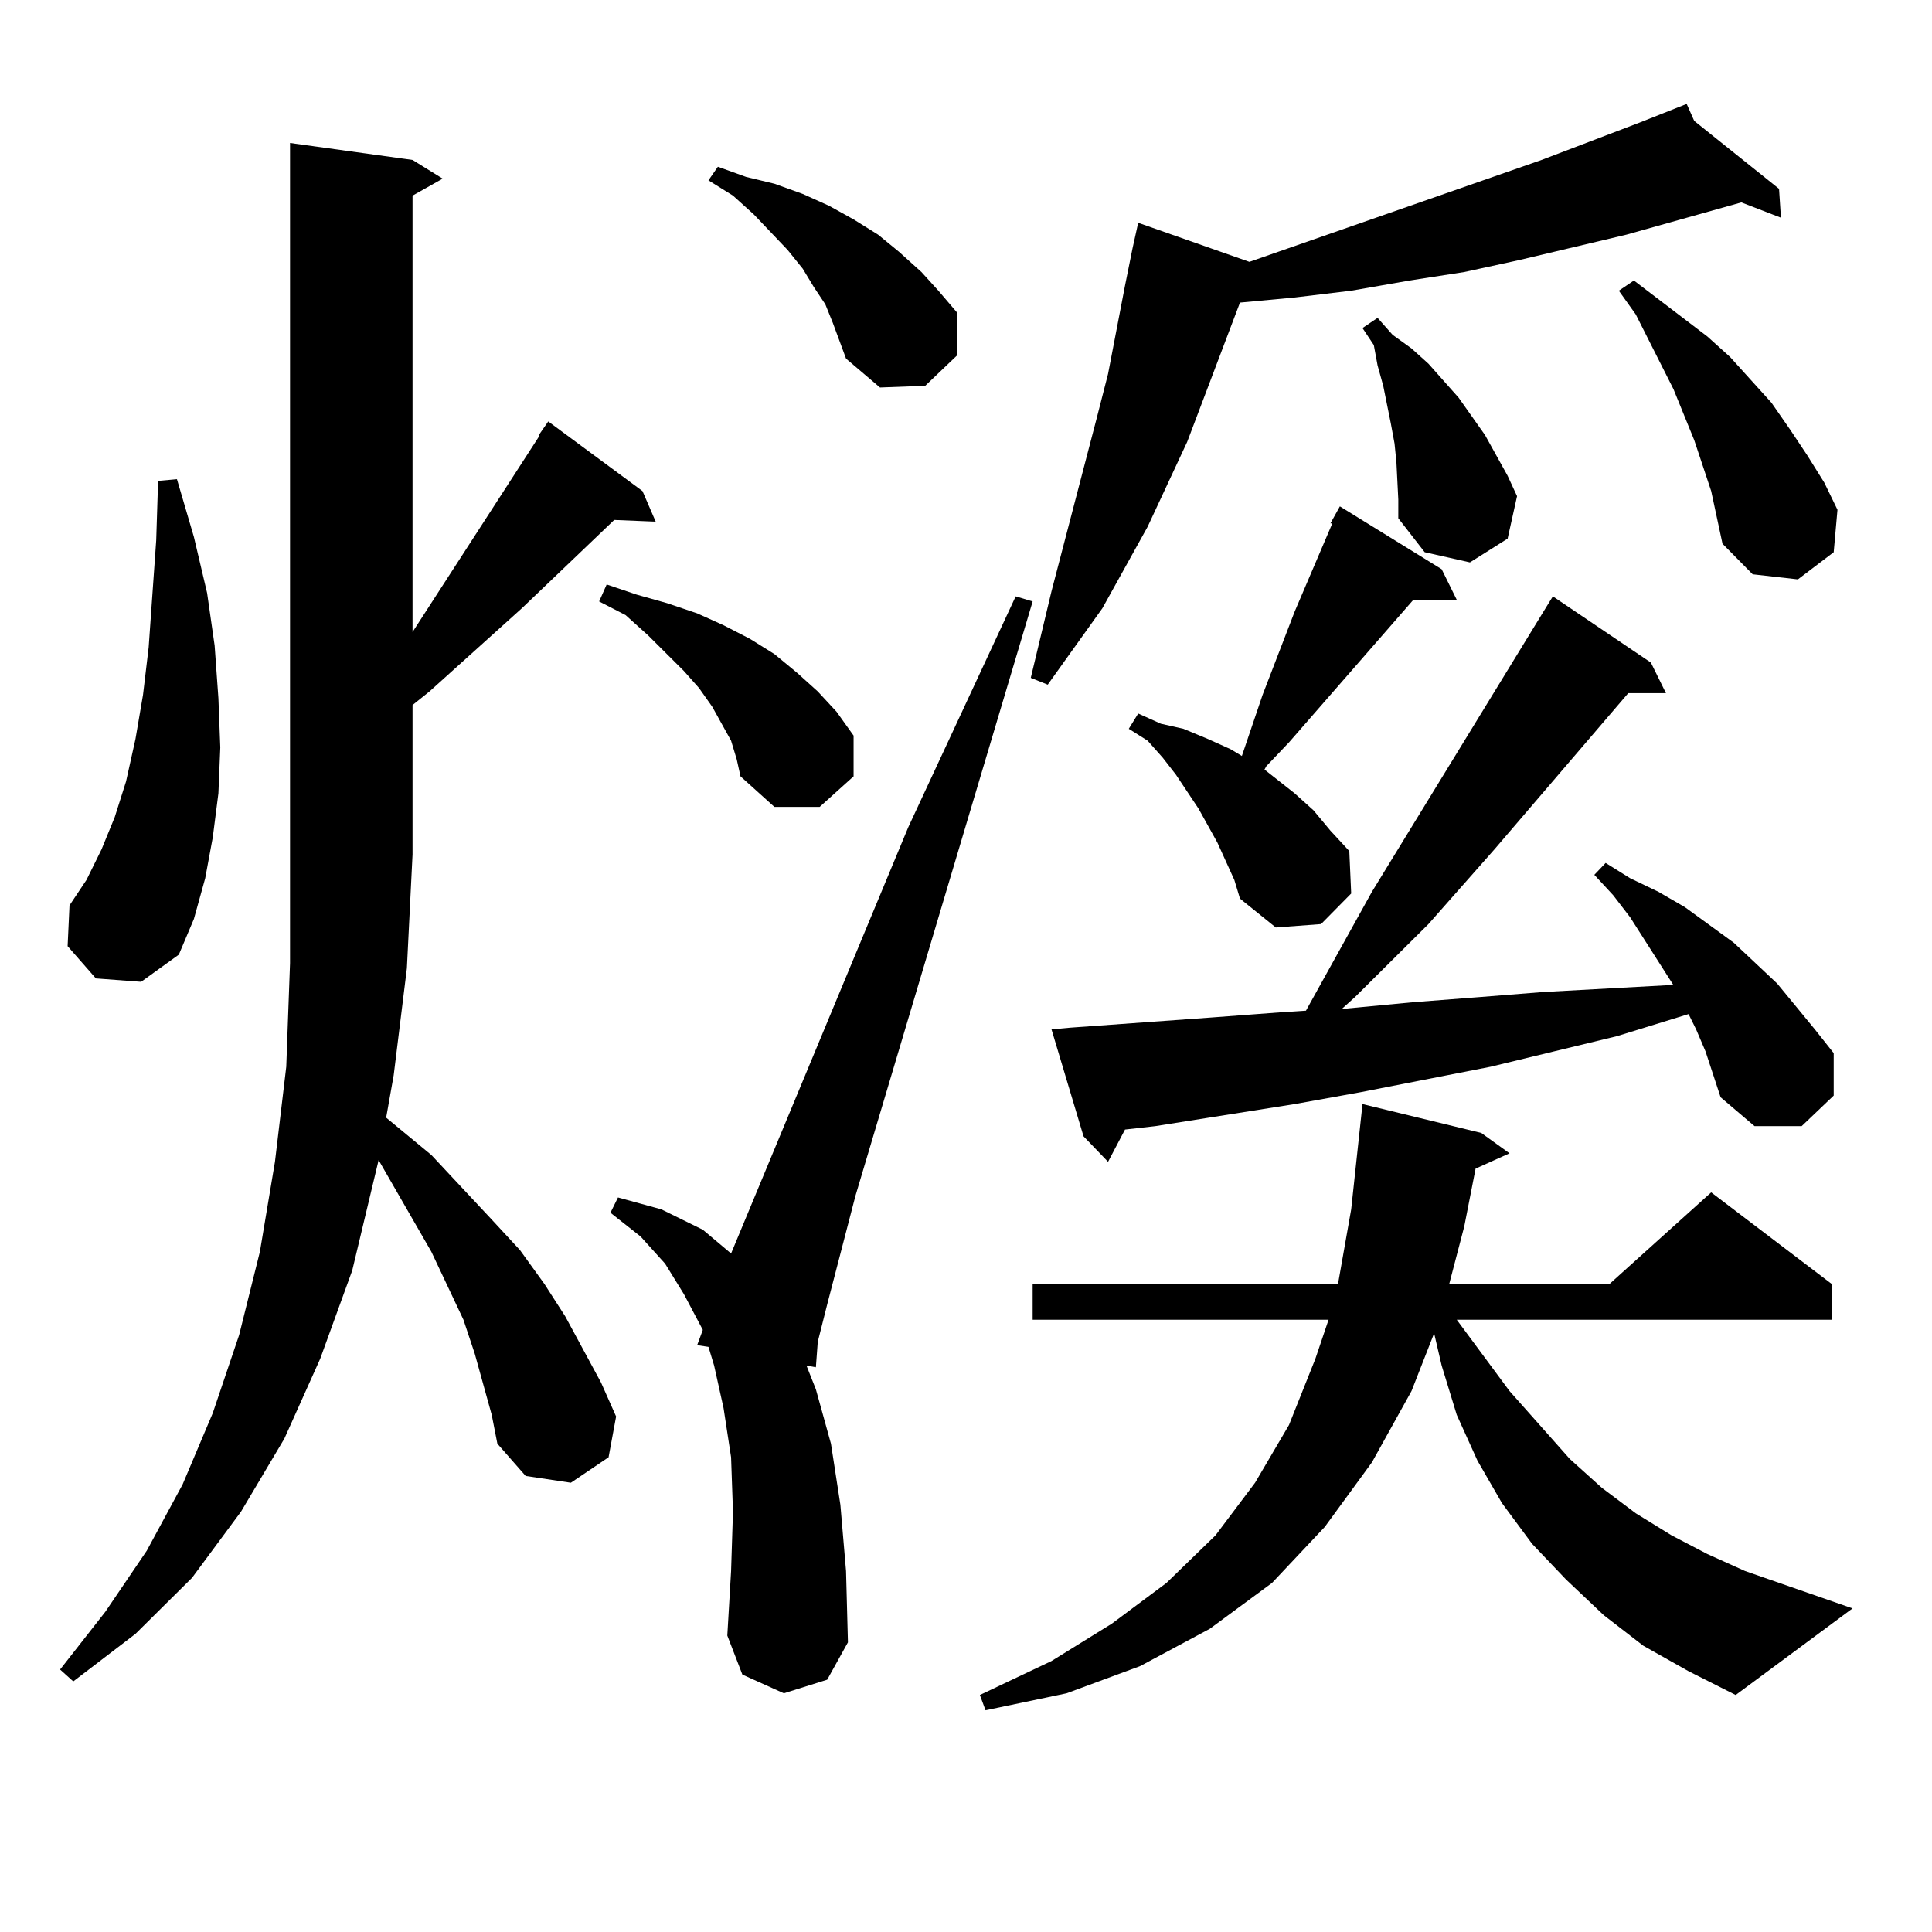 <?xml version="1.0" encoding="utf-8"?>
<!-- Generator: Adobe Illustrator 16.0.0, SVG Export Plug-In . SVG Version: 6.00 Build 0)  -->
<!DOCTYPE svg PUBLIC "-//W3C//DTD SVG 1.1//EN" "http://www.w3.org/Graphics/SVG/1.1/DTD/svg11.dtd">
<svg version="1.1" id="图层_1" xmlns="http://www.w3.org/2000/svg" xmlns:xlink="http://www.w3.org/1999/xlink" x="0px" y="0px"
	 width="1000px" height="1000px" viewBox="0 0 1000 1000" enable-background="new 0 0 1000 1000" xml:space="preserve">
<path d="M254.506,732.305l-8.78-31.641l-5.854-17.578l-16.585-35.156l-27.316-47.461l-13.658,57.129l-16.585,45.703l-18.536,41.309
	l-22.438,37.793L99.388,816.68L70.12,845.684l-32.194,24.609l-6.829-6.152l23.414-29.883l21.463-31.641L94.51,768.34l15.609-36.914
	l13.658-40.43l10.731-43.066l7.805-46.582l5.854-49.219l1.951-53.613V74.004l63.413,8.789l15.609,9.668l-15.609,8.789v225.879
	l65.364-101.074v-0.879l4.878-7.031l48.779,36.035l6.829,15.82l-21.463-0.879l-47.804,45.703l-47.804,43.066l-8.78,7.031v77.344
	l-2.927,58.887l-6.829,55.371l-3.902,21.973l23.414,19.336l31.219,33.398l14.634,15.82l12.683,17.578l10.731,16.699l18.536,34.277
	l7.805,17.578l-3.902,21.094l-19.512,13.184l-23.414-3.516l-14.634-16.699L254.506,732.305z M49.633,506.426l-14.634-16.699
	l0.976-21.094l8.78-13.184l7.805-15.82l6.829-16.699l5.854-18.457L70.12,382.5l3.902-22.852l2.927-24.609l3.902-55.371l0.976-30.762
	l9.756-0.879l8.78,29.883l6.829,29.004l3.902,27.246l1.951,27.246l0.976,25.488l-0.976,23.73l-2.927,22.852l-3.902,21.094
	l-5.854,21.094l-7.805,18.457l-19.512,14.063L49.633,506.426z M378.405,383.379l-4.878-8.789l-4.878-8.789l-6.829-9.668
	l-7.805-8.789l-18.536-18.457l-11.707-10.547l-13.658-7.031l3.902-8.789l15.609,5.273l15.609,4.395l15.609,5.273l13.658,6.152
	l13.658,7.031l12.683,7.91l11.707,9.668l10.731,9.668l9.756,10.547l8.78,12.305v21.094l-17.561,15.82h-23.414l-17.561-15.82
	l-1.951-8.789L378.405,383.379z M405.722,876.445l-21.463-9.668l-7.805-20.215l1.951-33.398l0.976-30.762l-0.976-28.125
	l-3.902-25.488l-4.878-21.973l-2.927-9.668l-5.854-0.879l2.927-7.91l-9.756-18.457l-9.756-15.82l-12.683-14.063l-15.609-12.305
	l3.902-7.91l22.438,6.152l21.463,10.547l14.634,12.305l91.705-220.605l55.608-119.531l8.78,2.637l-91.705,307.617l-14.634,56.25
	l-4.878,19.336l-0.976,13.184l-4.878-0.879l4.878,12.305l7.805,28.125l4.878,31.641l2.927,34.277l0.976,36.914l-10.731,19.336
	L405.722,876.445z M427.185,157.5l-5.854-8.789l-5.854-9.668l-7.805-9.668l-17.561-18.457l-10.731-9.668l-12.683-7.91l4.878-7.031
	l14.634,5.273l14.634,3.516l14.634,5.273l13.658,6.152l12.683,7.031l12.683,7.91l10.731,8.789l11.707,10.547l8.78,9.668
	l9.756,11.426v21.973l-16.585,15.82l-23.414,0.879l-17.561-14.941l-6.829-18.457L427.185,157.5z M850.589,851.836l-20.487-15.82
	l-19.512-18.457l-17.561-18.457l-15.609-21.094l-12.683-21.973l-10.731-23.73l-7.805-25.488l-3.902-16.699L730.592,720
	l-20.487,36.914l-24.39,33.398l-27.316,29.004l-32.194,23.73l-36.097,19.336l-38.048,14.063l-41.95,8.789l-2.927-7.91l37.072-17.578
	l31.219-19.336l28.292-21.094l25.365-24.609l20.487-27.246l17.561-29.883l13.658-34.277l6.829-20.215H534.499v-18.457h158.045
	l6.829-38.672l5.854-54.492l61.462,14.941l14.634,10.547l-17.561,7.91l-5.854,29.883l-7.805,29.883h82.925l52.682-47.461
	l62.438,47.461v18.457H754.006L781.322,720l31.219,35.156l16.585,14.941l17.561,13.184l18.536,11.426l18.536,9.668l19.512,8.789
	l55.608,19.336l-60.486,44.824l-24.39-12.305L850.589,851.836z M876.93,62.578l43.901,35.156l0.976,14.941l-20.487-7.91
	l-59.511,16.699L786.2,134.648l-28.292,6.152l-28.292,4.395l-30.243,5.273l-29.268,3.516l-28.292,2.637l-27.316,72.07
	l-20.487,43.945l-23.414,42.188l-28.292,39.551l-8.78-3.516l10.731-44.824l23.414-89.648l5.854-22.852l8.78-45.703l3.902-19.336
	l2.927-13.184l57.56,20.215l151.216-52.734l50.73-19.336l24.39-9.668L876.93,62.578z M877.905,532.793l-3.902-7.91l-37.072,11.426
	l-65.364,15.82l-67.315,13.184l-34.146,6.152l-72.193,11.426l-15.609,1.758l-8.78,16.699l-12.683-13.184l-16.585-55.371l9.756-0.879
	l73.169-5.273l35.121-2.637l13.658-0.879l34.146-61.523l88.778-145.02l4.878-7.91l50.73,34.277l7.805,15.82h-19.512l-69.267,80.859
	l-34.146,38.672l-38.048,37.793l-6.829,6.152l37.072-3.516l34.146-2.637l33.17-2.637l32.194-1.758l32.194-1.758h2.927
	l-22.438-35.156l-8.78-11.426l-9.756-10.547l5.854-6.152l12.683,7.91l14.634,7.031l13.658,7.91l25.365,18.457l22.438,21.094
	l19.512,23.73l9.756,12.305v21.973l-16.585,15.82h-24.39l-17.561-14.941l-7.805-23.73L877.905,532.793z M638.887,455.449
	l-8.78-19.336l-4.878-8.789l-4.878-8.789l-11.707-17.578l-6.829-8.789l-7.805-8.789l-9.756-6.152l4.878-7.91l11.707,5.273
	l11.707,2.637l12.683,5.273l11.707,5.273l5.854,3.516l10.731-31.641l16.585-43.066l19.512-45.703h-0.976l4.878-8.789l52.682,32.52
	l7.805,15.82h-22.438l-64.389,73.828l-11.707,12.305l-0.976,1.758l15.609,12.305l9.756,8.789l8.78,10.547l9.756,10.547l0.976,21.973
	l-15.609,15.82l-23.414,1.758l-18.536-14.941L638.887,455.449z M723.763,258.574l-0.976-19.336l-0.976-9.668l-1.951-10.547
	l-3.902-19.336l-2.927-10.547l-1.951-10.547l-5.854-8.789l7.805-5.273l7.805,8.789l9.756,7.031l8.78,7.91l15.609,17.578
	l13.658,19.336l11.707,21.094l4.878,10.547l-4.878,21.973l-19.512,12.305l-23.414-5.273l-13.658-17.578V258.574z M885.71,254.18
	l-8.78-26.367l-10.731-26.367l-19.512-38.672l-8.78-12.305l7.805-5.273l38.048,29.004l11.707,10.547l21.463,23.73l9.756,14.063
	l8.78,13.184l8.78,14.063l6.829,14.063l-1.951,21.973l-18.536,14.063l-23.414-2.637l-15.609-15.82L885.71,254.18z"/>
</svg>
